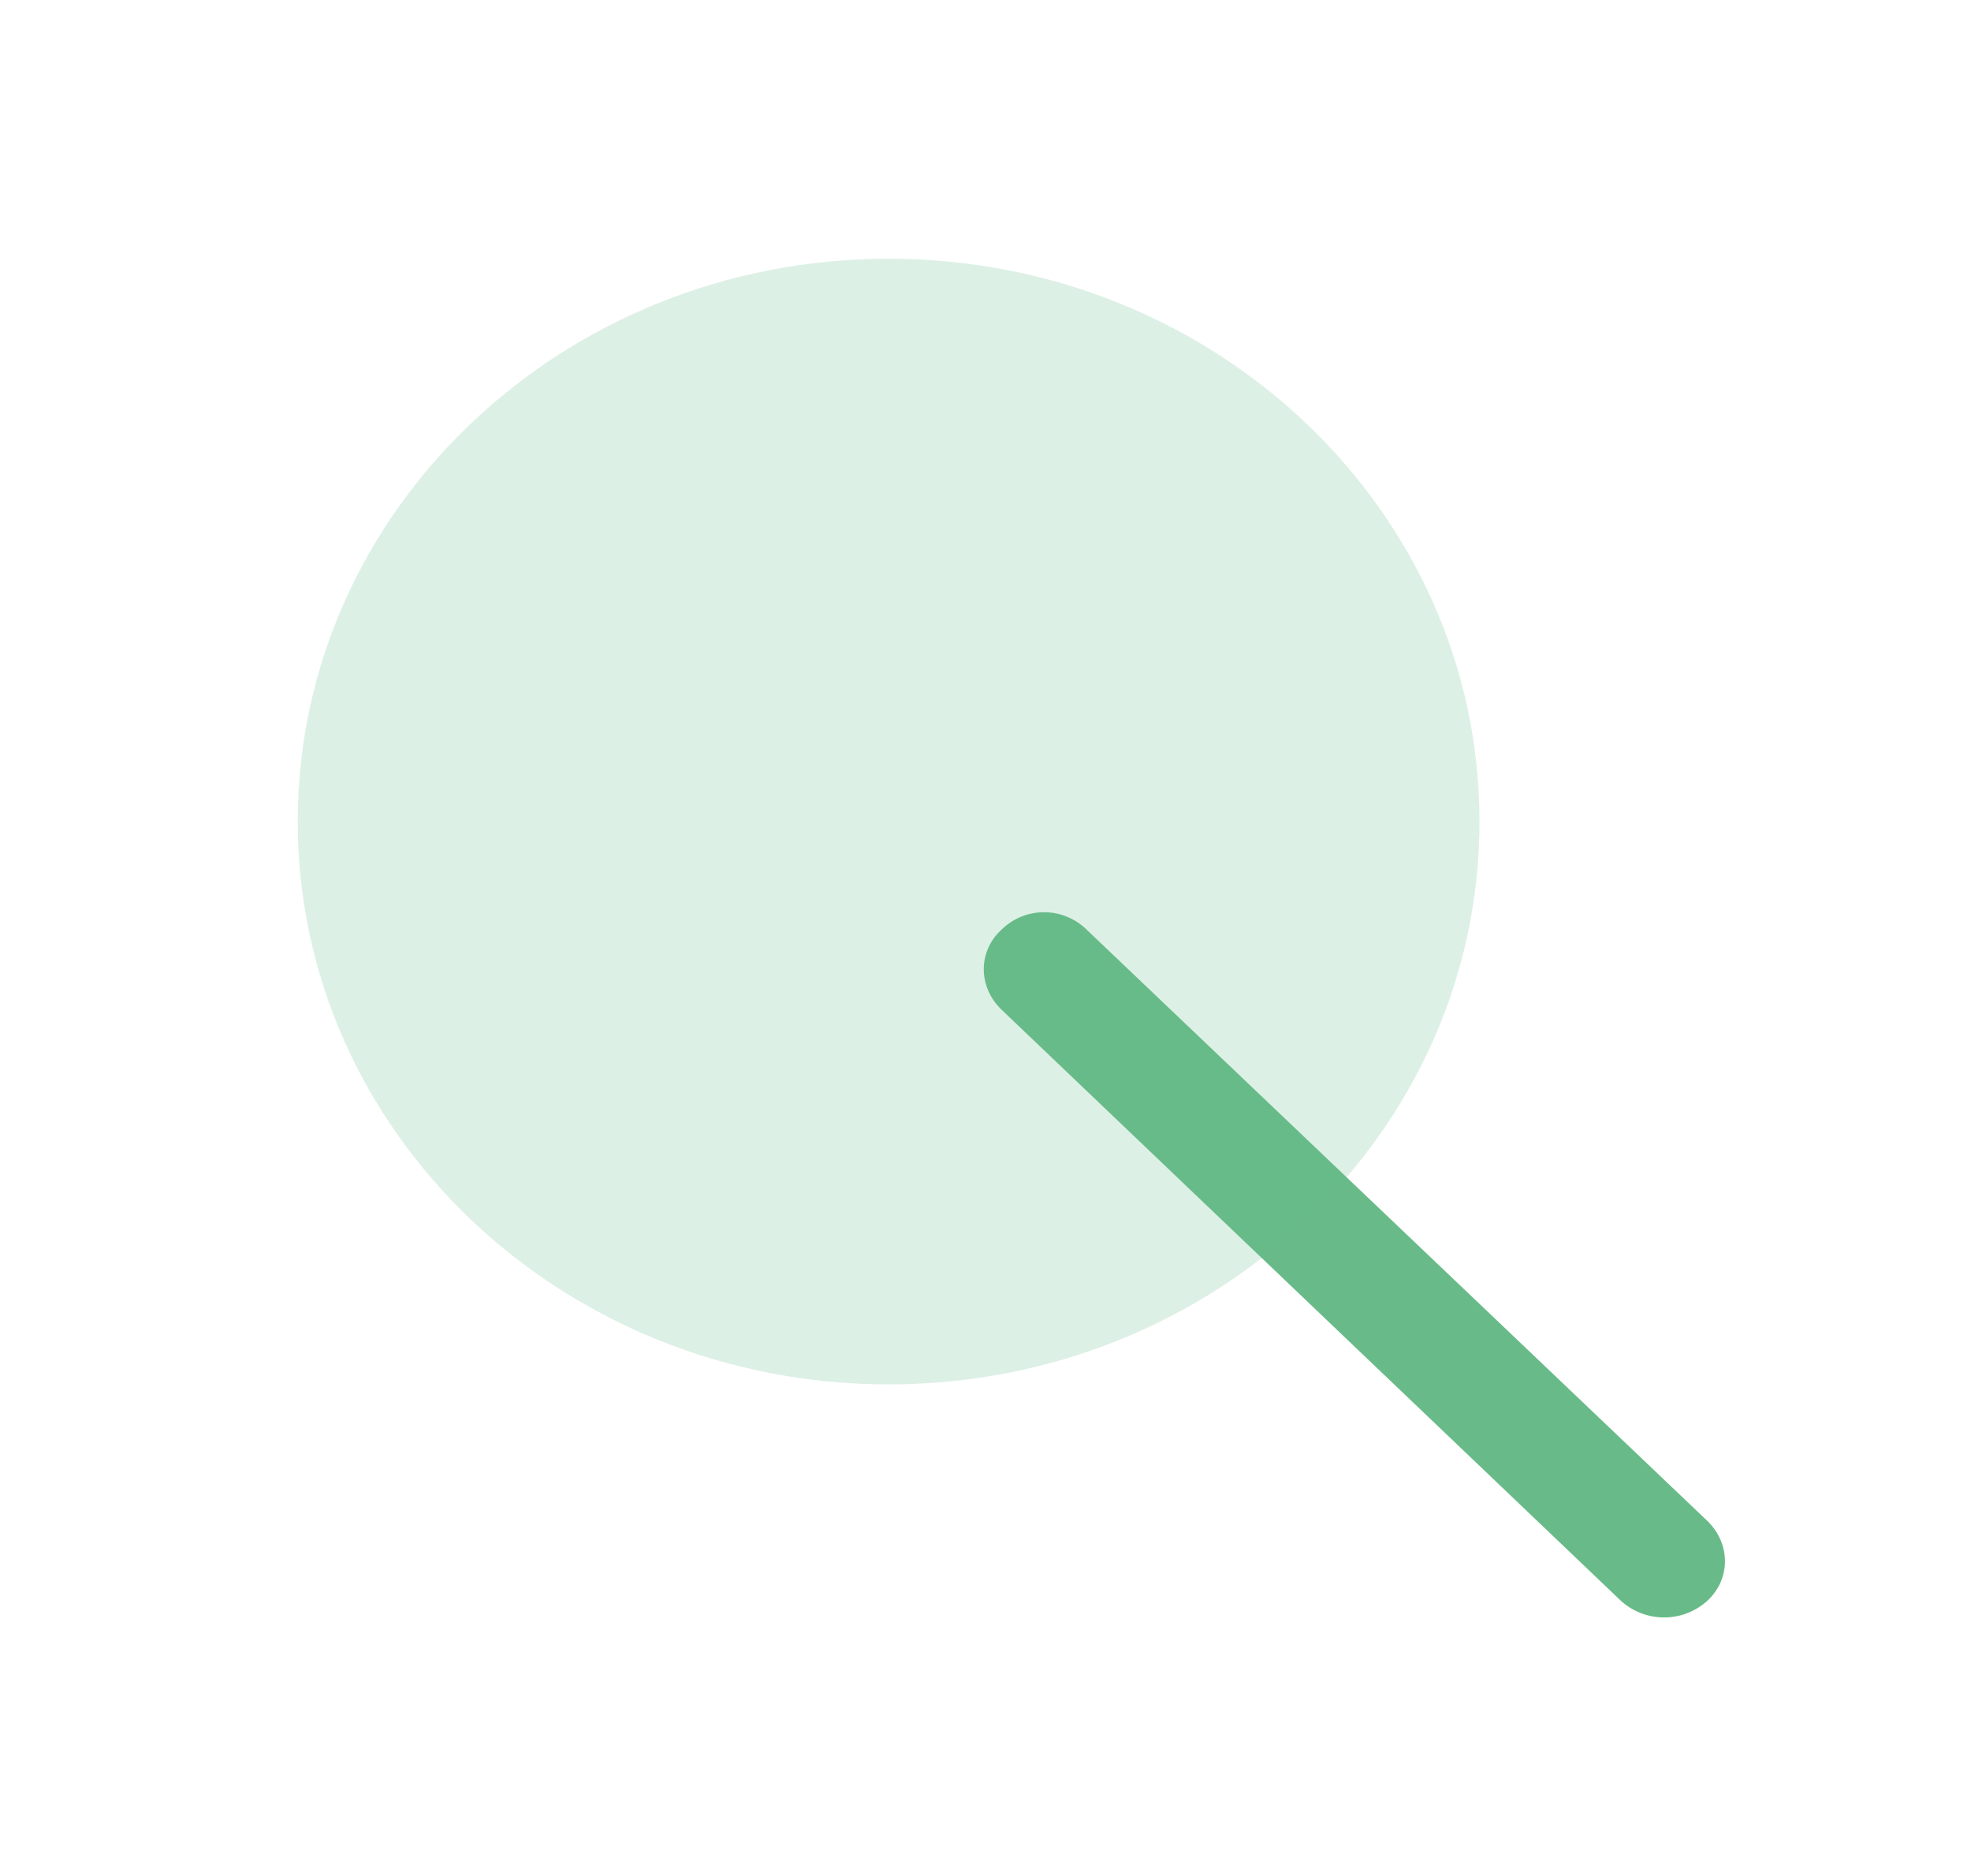 <?xml version="1.0" standalone="no"?><!DOCTYPE svg PUBLIC "-//W3C//DTD SVG 1.1//EN" "http://www.w3.org/Graphics/SVG/1.1/DTD/svg11.dtd"><svg t="1694765006722" class="icon" viewBox="0 0 1076 1024" version="1.1" xmlns="http://www.w3.org/2000/svg" p-id="978" xmlns:xlink="http://www.w3.org/1999/xlink" width="210.156" height="200"><path d="M885.063 873.89l-338.159-322.66c-13.126-12.496-13.126-32.11 0-43.976a33.148 33.148 0 0 1 46.163 0l338.79 322.66c13.089 12.458 13.089 32.073 0 43.976a35.151 35.151 0 0 1-46.794 0z" fill="#68bb88" p-id="979"></path><path d="M485.131 755.608c178.127 0 322.549-137.525 322.549-307.198C807.68 278.774 663.258 141.211 485.094 141.211 307.004 141.211 162.545 278.774 162.545 448.41c0 169.673 144.422 307.198 322.586 307.198z" fill="#68bb88" fill-opacity=".22" p-id="980"></path></svg>